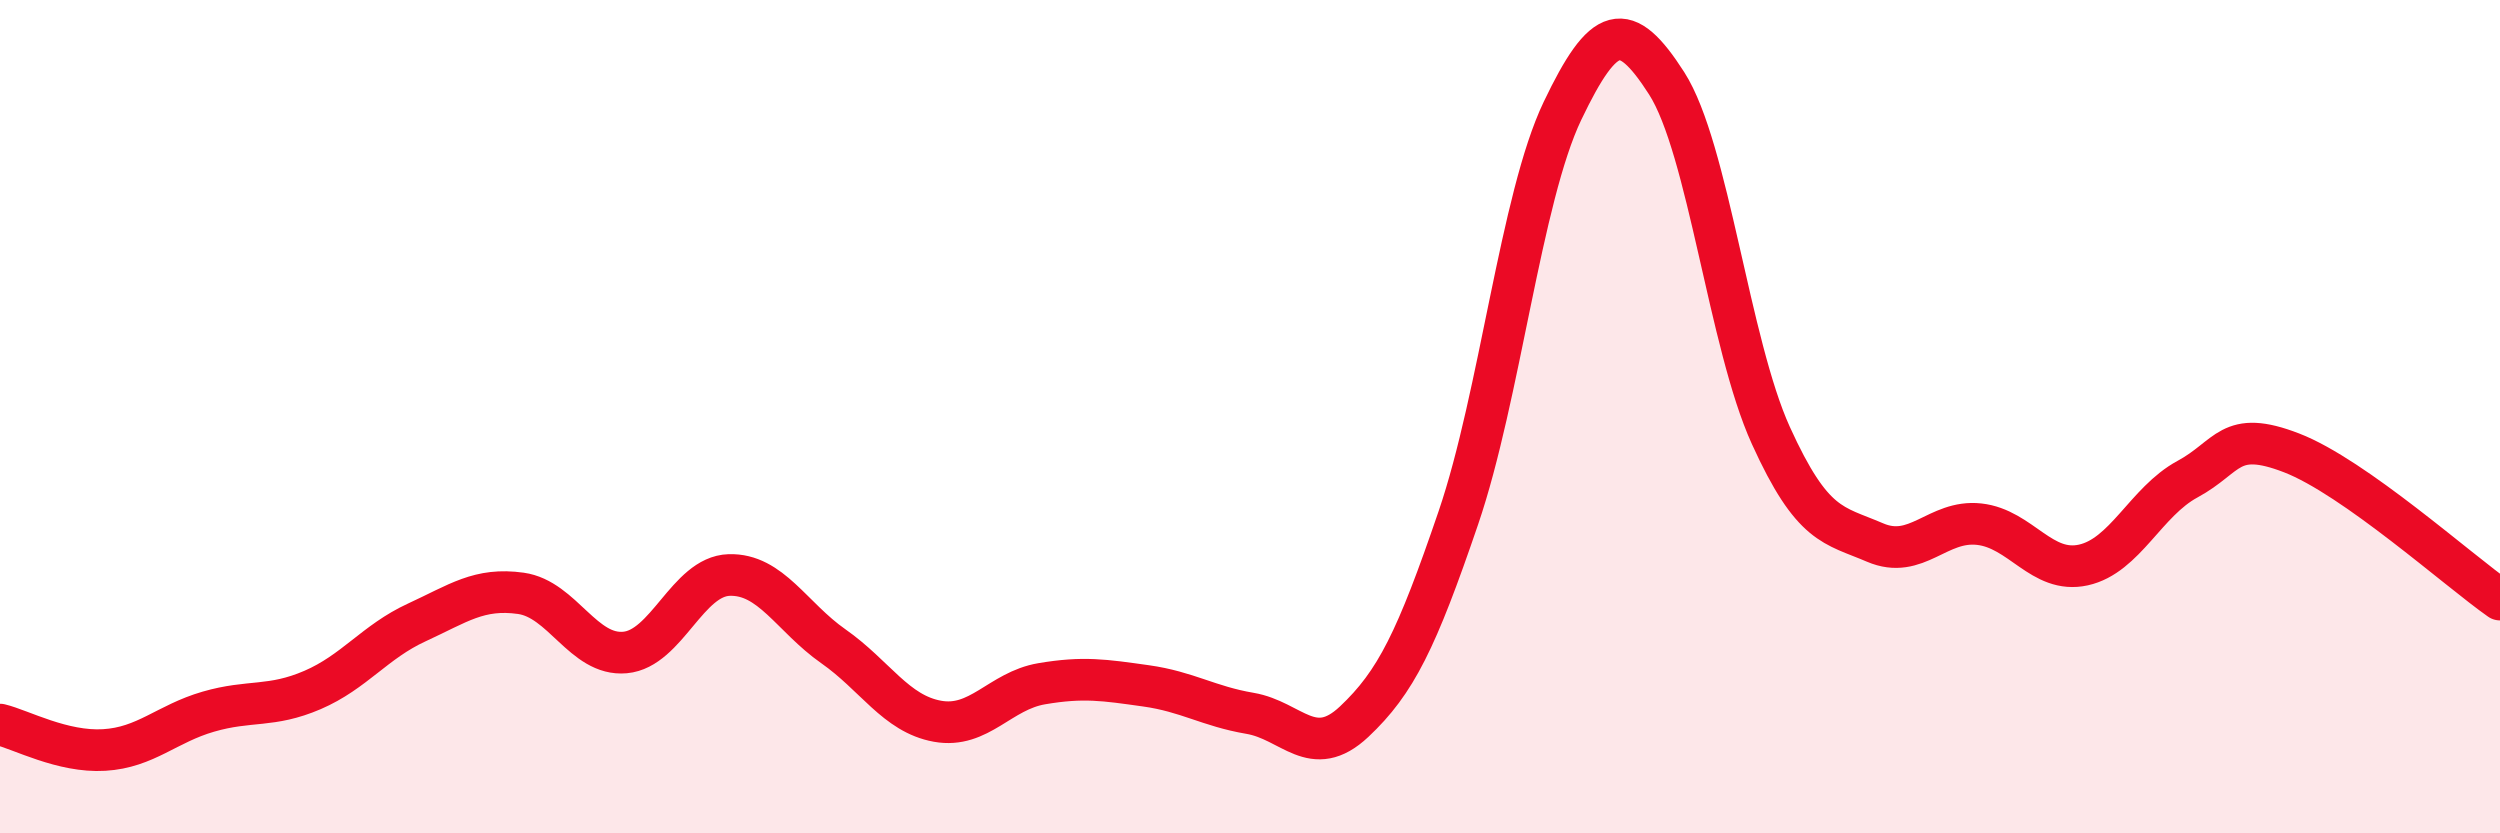
    <svg width="60" height="20" viewBox="0 0 60 20" xmlns="http://www.w3.org/2000/svg">
      <path
        d="M 0,17.39 C 0.5,17.51 1.5,18.06 2.5,18 C 3.5,17.94 4,17.37 5,17.08 C 6,16.79 6.5,16.99 7.5,16.56 C 8.5,16.13 9,15.4 10,14.94 C 11,14.48 11.5,14.1 12.5,14.24 C 13.5,14.38 14,15.75 15,15.66 C 16,15.57 16.5,13.83 17.5,13.8 C 18.5,13.77 19,14.81 20,15.51 C 21,16.21 21.5,17.13 22.5,17.31 C 23.5,17.49 24,16.58 25,16.41 C 26,16.24 26.5,16.32 27.5,16.46 C 28.5,16.6 29,16.95 30,17.12 C 31,17.29 31.5,18.26 32.5,17.32 C 33.5,16.38 34,15.36 35,12.43 C 36,9.5 36.5,4.75 37.5,2.66 C 38.5,0.57 39,0.44 40,2 C 41,3.56 41.5,8.25 42.5,10.45 C 43.5,12.65 44,12.59 45,13.02 C 46,13.45 46.5,12.47 47.5,12.58 C 48.5,12.69 49,13.78 50,13.56 C 51,13.34 51.5,12.04 52.5,11.5 C 53.5,10.96 53.5,10.29 55,10.87 C 56.5,11.45 59,13.69 60,14.39L60 20L0 20Z"
        fill="#EB0A25"
        opacity="0.1"
        stroke-linecap="round"
        stroke-linejoin="round"
      />
      <path
        d="M 0,17.39 C 0.5,17.51 1.5,18.06 2.5,18 C 3.5,17.94 4,17.37 5,17.08 C 6,16.79 6.5,16.99 7.5,16.56 C 8.5,16.13 9,15.4 10,14.94 C 11,14.48 11.5,14.1 12.5,14.24 C 13.5,14.38 14,15.75 15,15.66 C 16,15.57 16.5,13.83 17.5,13.8 C 18.5,13.77 19,14.81 20,15.51 C 21,16.21 21.5,17.13 22.5,17.31 C 23.5,17.49 24,16.58 25,16.41 C 26,16.24 26.5,16.32 27.5,16.46 C 28.5,16.6 29,16.95 30,17.12 C 31,17.29 31.5,18.26 32.5,17.32 C 33.5,16.38 34,15.36 35,12.43 C 36,9.5 36.5,4.75 37.5,2.66 C 38.5,0.57 39,0.44 40,2 C 41,3.56 41.5,8.25 42.5,10.45 C 43.5,12.65 44,12.59 45,13.02 C 46,13.45 46.5,12.47 47.5,12.58 C 48.5,12.69 49,13.78 50,13.56 C 51,13.34 51.5,12.04 52.5,11.5 C 53.5,10.96 53.5,10.29 55,10.87 C 56.5,11.45 59,13.69 60,14.39"
        stroke="#EB0A25"
        stroke-width="1"
        fill="none"
        stroke-linecap="round"
        stroke-linejoin="round"
      />
    </svg>
  